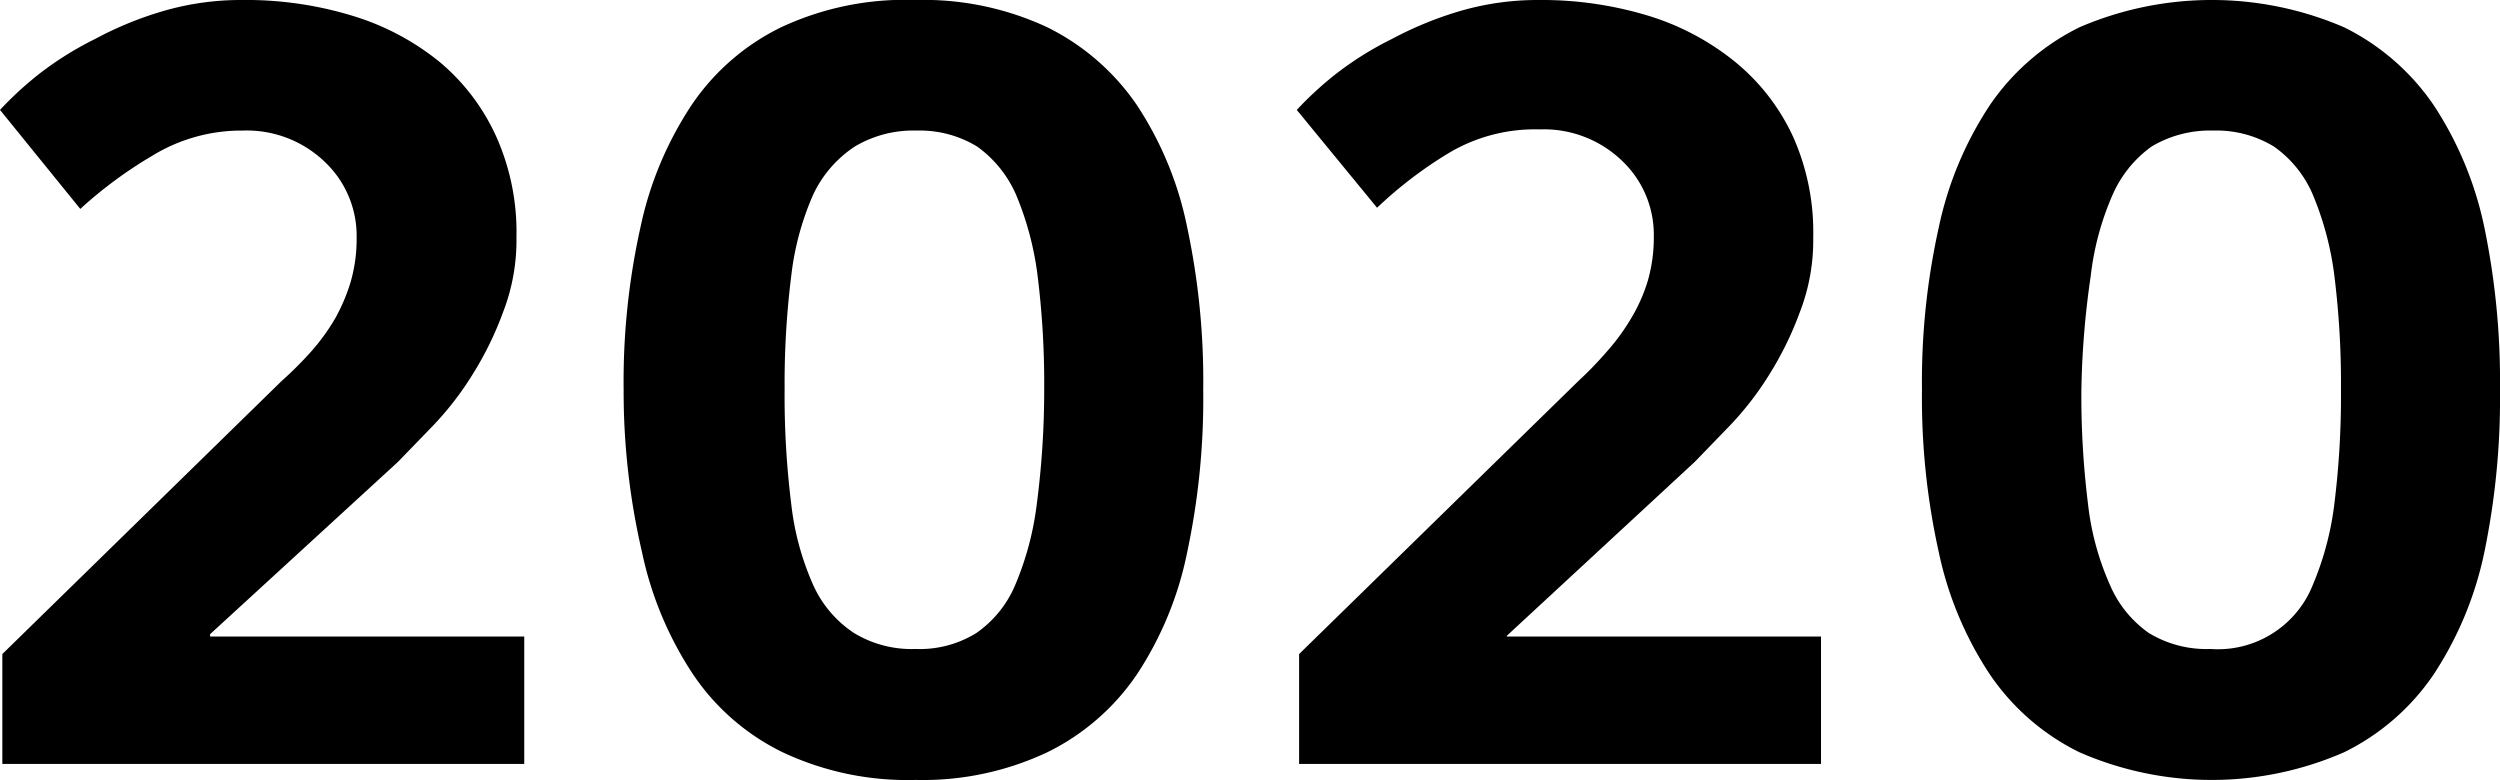 <?xml version="1.0" encoding="UTF-8"?> <svg xmlns="http://www.w3.org/2000/svg" viewBox="0 0 64.14 20.02"> <title>Ресурс 5</title> <g id="Слой_2" data-name="Слой 2"> <g id="Слой_1-2" data-name="Слой 1"> <path d="M5.39,16.33h8.06V19.6H.06V16.78l7.16-7A9.57,9.57,0,0,0,8,9a5.34,5.34,0,0,0,.61-.85A4.69,4.69,0,0,0,9,7.22a4,4,0,0,0,.15-1.13,2.61,2.61,0,0,0-.81-1.93,2.89,2.89,0,0,0-2.12-.81A4.37,4.37,0,0,0,3.9,4,11,11,0,0,0,2.06,5.36L0,2.82A8.93,8.93,0,0,1,1,1.9,8.46,8.46,0,0,1,2.44,1,9,9,0,0,1,4.2.28a7.11,7.11,0,0,1,2-.28A9.34,9.34,0,0,1,9.06.41a6.55,6.55,0,0,1,2.22,1.18A5.39,5.39,0,0,1,12.73,3.5a6,6,0,0,1,.52,2.59A5.09,5.09,0,0,1,12.91,8a8.52,8.52,0,0,1-.8,1.63,7.87,7.87,0,0,1-1,1.29l-.9.93L5.39,16.27Z"></path> <path d="M30.87,10a18.86,18.86,0,0,1-.41,4.16,8.86,8.86,0,0,1-1.29,3.14,5.93,5.93,0,0,1-2.3,2,7.49,7.49,0,0,1-3.38.71,7.51,7.51,0,0,1-3.41-.71,5.86,5.86,0,0,1-2.3-2,9.06,9.06,0,0,1-1.31-3.14A18.22,18.22,0,0,1,16,10a18.22,18.22,0,0,1,.43-4.16,9.06,9.06,0,0,1,1.31-3.14,5.88,5.88,0,0,1,2.3-2A7.51,7.51,0,0,1,23.49,0a7.5,7.5,0,0,1,3.38.7,6,6,0,0,1,2.3,2,8.86,8.86,0,0,1,1.29,3.14A18.86,18.86,0,0,1,30.87,10ZM20.13,10a22.47,22.47,0,0,0,.17,2.93A7,7,0,0,0,20.86,15a2.89,2.89,0,0,0,1.05,1.24,2.84,2.84,0,0,0,1.58.41,2.75,2.75,0,0,0,1.56-.41,2.84,2.84,0,0,0,1-1.24,7.72,7.72,0,0,0,.55-2.07A22.47,22.47,0,0,0,26.79,10a22.36,22.36,0,0,0-.17-2.93A7.91,7.91,0,0,0,26.07,5a3,3,0,0,0-1-1.24,2.83,2.83,0,0,0-1.56-.41,2.92,2.92,0,0,0-1.58.41A3,3,0,0,0,20.86,5a7.19,7.19,0,0,0-.56,2.08A22.36,22.36,0,0,0,20.13,10Z"></path> <path d="M38.66,16.33h8.06V19.6H33.33V16.78l7.16-7a9.57,9.57,0,0,0,.77-.8,5.34,5.34,0,0,0,.61-.85,4.18,4.18,0,0,0,.41-.94,4,4,0,0,0,.15-1.13,2.61,2.61,0,0,0-.81-1.93,2.89,2.89,0,0,0-2.12-.81,4.31,4.31,0,0,0-2.32.6,10.66,10.66,0,0,0-1.85,1.41L33.27,2.82a8.93,8.93,0,0,1,1-.92A8.46,8.46,0,0,1,35.71,1,9.24,9.24,0,0,1,37.47.28a7.11,7.11,0,0,1,2-.28,9.41,9.41,0,0,1,2.84.41,6.59,6.59,0,0,1,2.21,1.18A5.39,5.39,0,0,1,46,3.5a6,6,0,0,1,.52,2.59A5.09,5.09,0,0,1,46.18,8a8.52,8.52,0,0,1-.8,1.63,7.87,7.87,0,0,1-1,1.29l-.9.93-4.82,4.46Z"></path> <path d="M64.14,10a19.51,19.51,0,0,1-.4,4.16,9.05,9.05,0,0,1-1.3,3.14,5.93,5.93,0,0,1-2.3,2,8.47,8.47,0,0,1-6.79,0,5.93,5.93,0,0,1-2.3-2,9.06,9.06,0,0,1-1.31-3.14A18.22,18.22,0,0,1,49.31,10a18.22,18.22,0,0,1,.43-4.16,9.06,9.06,0,0,1,1.31-3.14,6,6,0,0,1,2.3-2,8.58,8.58,0,0,1,6.79,0,6,6,0,0,1,2.3,2,9.05,9.05,0,0,1,1.3,3.14A19.51,19.51,0,0,1,64.14,10ZM53.4,10a22.47,22.47,0,0,0,.17,2.93A7,7,0,0,0,54.13,15a2.89,2.89,0,0,0,1,1.24,2.84,2.84,0,0,0,1.58.41A2.62,2.62,0,0,0,59.34,15a7.72,7.72,0,0,0,.55-2.07A22.47,22.47,0,0,0,60.06,10a22.36,22.36,0,0,0-.17-2.93A7.91,7.91,0,0,0,59.34,5a2.89,2.89,0,0,0-1-1.24,2.83,2.83,0,0,0-1.56-.41,2.92,2.92,0,0,0-1.58.41,3,3,0,0,0-1,1.24,7.19,7.19,0,0,0-.56,2.08A22.36,22.36,0,0,0,53.4,10Z"></path> </g> </g> </svg> 